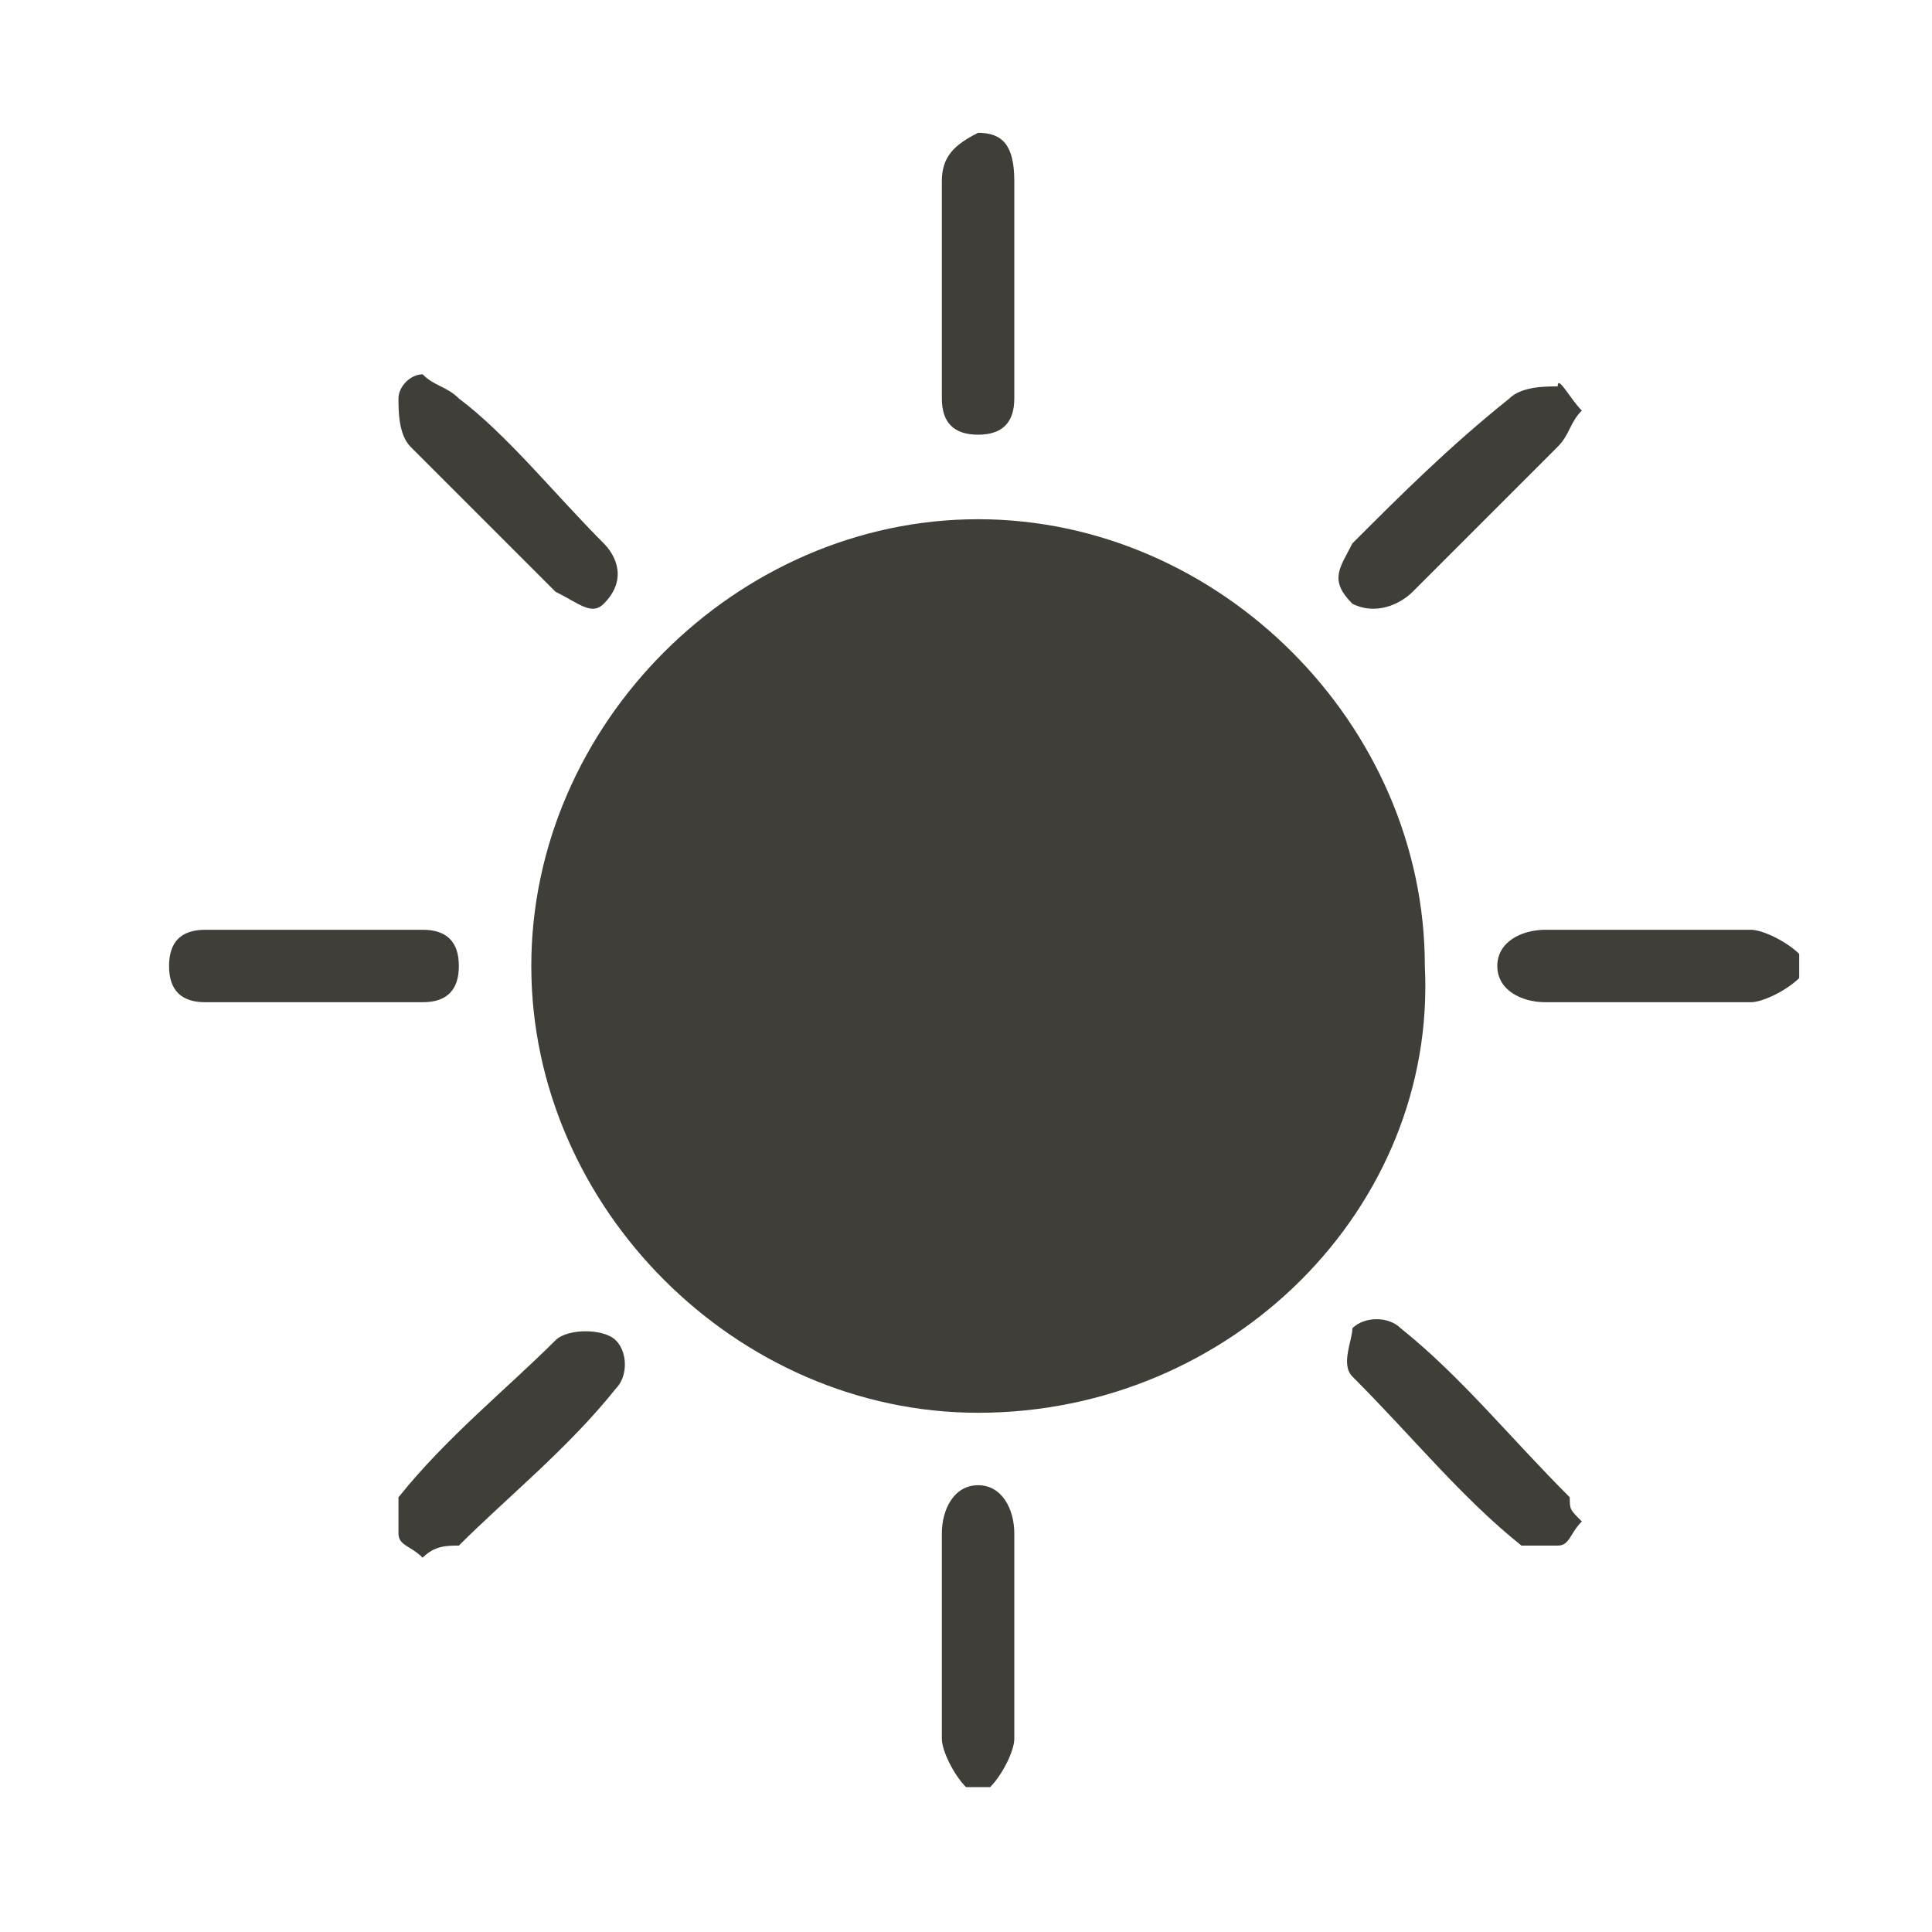<?xml version="1.0" encoding="utf-8"?>
<!-- Generator: Adobe Illustrator 26.5.0, SVG Export Plug-In . SVG Version: 6.00 Build 0)  -->
<svg version="1.1" id="Layer_1" xmlns="http://www.w3.org/2000/svg" xmlns:xlink="http://www.w3.org/1999/xlink" x="0px" y="0px"
	 viewBox="0 0 16 16" style="enable-background:new 0 0 16 16;" xml:space="preserve">
<style type="text/css">
	.st0{fill:#3F3E38;}
</style>
<g id="v8KAeZ.tif">
	<g>
		<path class="st0" d="M14.9,8.1c-0.1,0.1-0.3,0.2-0.4,0.2c-0.6,0-1.1,0-1.7,0c-0.2,0-0.4-0.1-0.4-0.3s0.2-0.3,0.4-0.3
			c0.6,0,1.1,0,1.7,0c0.1,0,0.3,0.1,0.4,0.2C14.9,8,14.9,8,14.9,8.1z"/>
		<path class="st0" d="M8,14.8c-0.1-0.1-0.2-0.3-0.2-0.4c0-0.6,0-1.1,0-1.7c0-0.2,0.1-0.4,0.3-0.4c0.2,0,0.3,0.2,0.3,0.4
			c0,0.6,0,1.1,0,1.7c0,0.1-0.1,0.3-0.2,0.4C8.2,14.8,8.1,14.8,8,14.8z"/>
		<path class="st0" d="M8.1,11.7c-2,0-3.7-1.7-3.7-3.7s1.7-3.7,3.7-3.7S11.8,6,11.8,8C11.9,10,10.2,11.7,8.1,11.7z"/>
		<path class="st0" d="M13.1,3.4C13,3.5,13,3.6,12.9,3.7c-0.4,0.4-0.8,0.8-1.2,1.2C11.6,5,11.4,5.1,11.2,5c-0.2-0.2-0.1-0.3,0-0.5
			c0.4-0.4,0.8-0.8,1.3-1.2c0.1-0.1,0.3-0.1,0.4-0.1C12.9,3.1,13,3.3,13.1,3.4z"/>
		<path class="st0" d="M3.5,3.1c0.1,0.1,0.2,0.1,0.3,0.2C4.2,3.6,4.6,4.1,5,4.5C5.1,4.6,5.2,4.8,5,5C4.9,5.1,4.8,5,4.6,4.9
			C4.2,4.5,3.8,4.1,3.4,3.7C3.3,3.6,3.3,3.4,3.3,3.3C3.3,3.2,3.4,3.1,3.5,3.1z"/>
		<path class="st0" d="M13.1,12.6c-0.1,0.1-0.1,0.2-0.2,0.2c-0.1,0-0.3,0-0.3,0c-0.5-0.4-0.9-0.9-1.4-1.4c-0.1-0.1,0-0.3,0-0.4
			c0.1-0.1,0.3-0.1,0.4,0c0.5,0.4,0.9,0.9,1.4,1.4C13,12.5,13,12.5,13.1,12.6z"/>
		<path class="st0" d="M3.5,12.9c-0.1-0.1-0.2-0.1-0.2-0.2c0-0.1,0-0.3,0-0.3c0.4-0.5,0.9-0.9,1.3-1.3C4.7,11,5,11,5.1,11.1
			s0.1,0.3,0,0.4c-0.4,0.5-0.9,0.9-1.3,1.3C3.7,12.8,3.6,12.8,3.5,12.9z"/>
		<path class="st0" d="M8.4,2.4c0,0.3,0,0.6,0,0.9c0,0.2-0.1,0.3-0.3,0.3S7.8,3.5,7.8,3.3c0-0.6,0-1.2,0-1.8c0-0.2,0.1-0.3,0.3-0.4
			c0.2,0,0.3,0.1,0.3,0.4S8.4,2.1,8.4,2.4z"/>
		<path class="st0" d="M2.6,8.3c-0.3,0-0.6,0-0.9,0C1.5,8.3,1.4,8.2,1.4,8s0.1-0.3,0.3-0.3c0.6,0,1.2,0,1.8,0c0.2,0,0.3,0.1,0.3,0.3
			c0,0.2-0.1,0.3-0.3,0.3C3.2,8.3,2.9,8.3,2.6,8.3L2.6,8.3z"/>
	</g>
</g>
</svg>
